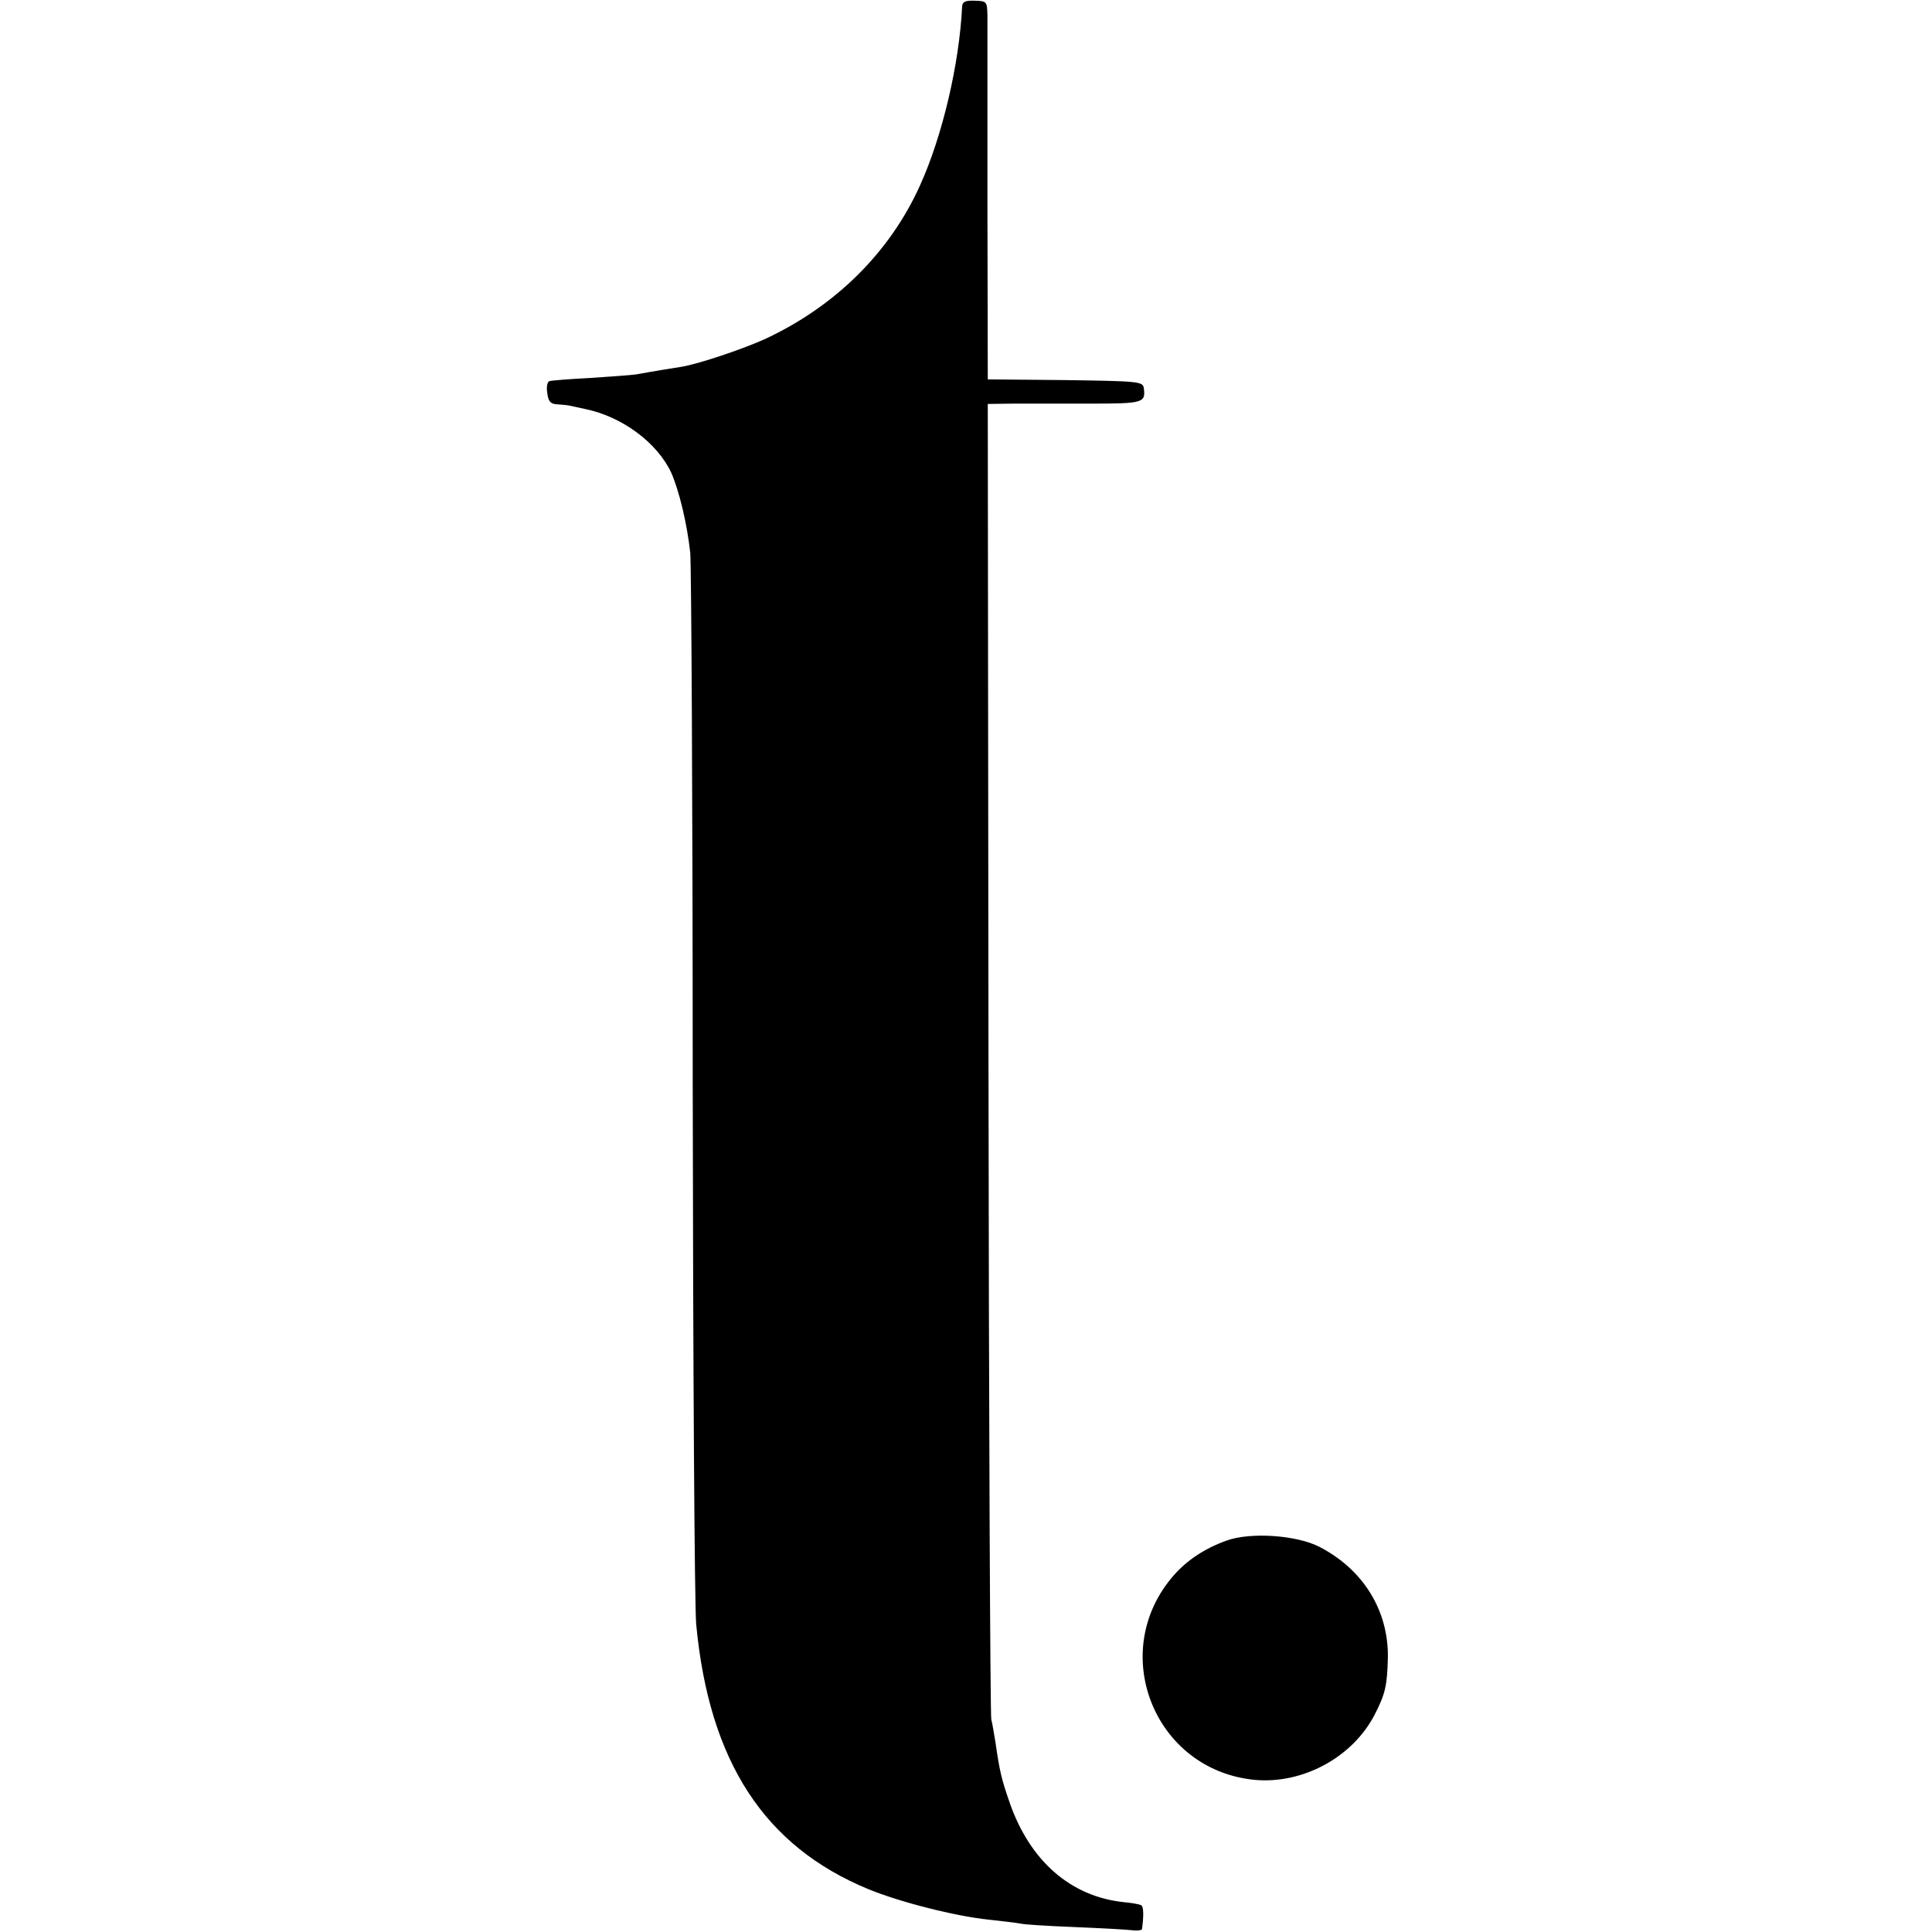 <?xml version="1.0" standalone="no"?>
<!DOCTYPE svg PUBLIC "-//W3C//DTD SVG 20010904//EN"
 "http://www.w3.org/TR/2001/REC-SVG-20010904/DTD/svg10.dtd">
<svg version="1.0" xmlns="http://www.w3.org/2000/svg"
 width="550pt" height="550pt" viewBox="0 0 550 550"
 preserveAspectRatio="xMidYMid meet">
<g transform="translate(0,550) scale(0.1,-0.1)"
fill="#000000" stroke="none">
<path d="M2739 5482 c-8 -164 -56 -369 -120 -510 -86 -191 -242 -345 -443
-438 -67 -30 -196 -73 -241 -79 -19 -3 -64 -10 -125 -21 -14 -2 -72 -6 -130
-10 -58 -3 -110 -7 -116 -9 -6 -2 -9 -17 -6 -34 3 -24 9 -31 28 -32 13 -1 27
-2 32 -3 4 -1 24 -5 46 -10 106 -21 207 -96 247 -182 22 -50 45 -144 54 -228
3 -33 7 -713 7 -1510 1 -798 5 -1491 10 -1541 37 -390 194 -631 490 -753 90
-37 247 -77 344 -87 38 -4 78 -9 89 -11 11 -3 81 -7 155 -10 74 -3 147 -7 163
-9 15 -2 27 0 28 3 5 36 5 64 -2 68 -5 3 -27 7 -50 9 -151 16 -267 117 -325
284 -23 67 -28 87 -40 170 -4 25 -9 55 -12 66 -3 11 -7 858 -8 1883 l-2 1862
71 1 c40 0 138 0 219 0 153 0 160 2 154 45 -3 18 -17 19 -224 22 l-220 2 -1
498 c0 273 0 515 0 538 -1 40 -2 41 -36 42 -27 1 -35 -3 -36 -16z"/>
<path d="M3491 1114 c-61 -22 -111 -55 -149 -98 -191 -217 -57 -556 231 -583
136 -12 277 64 340 185 31 60 36 84 38 163 2 135 -71 252 -196 316 -65 33
-196 42 -264 17z"/>
</g>
</svg>
